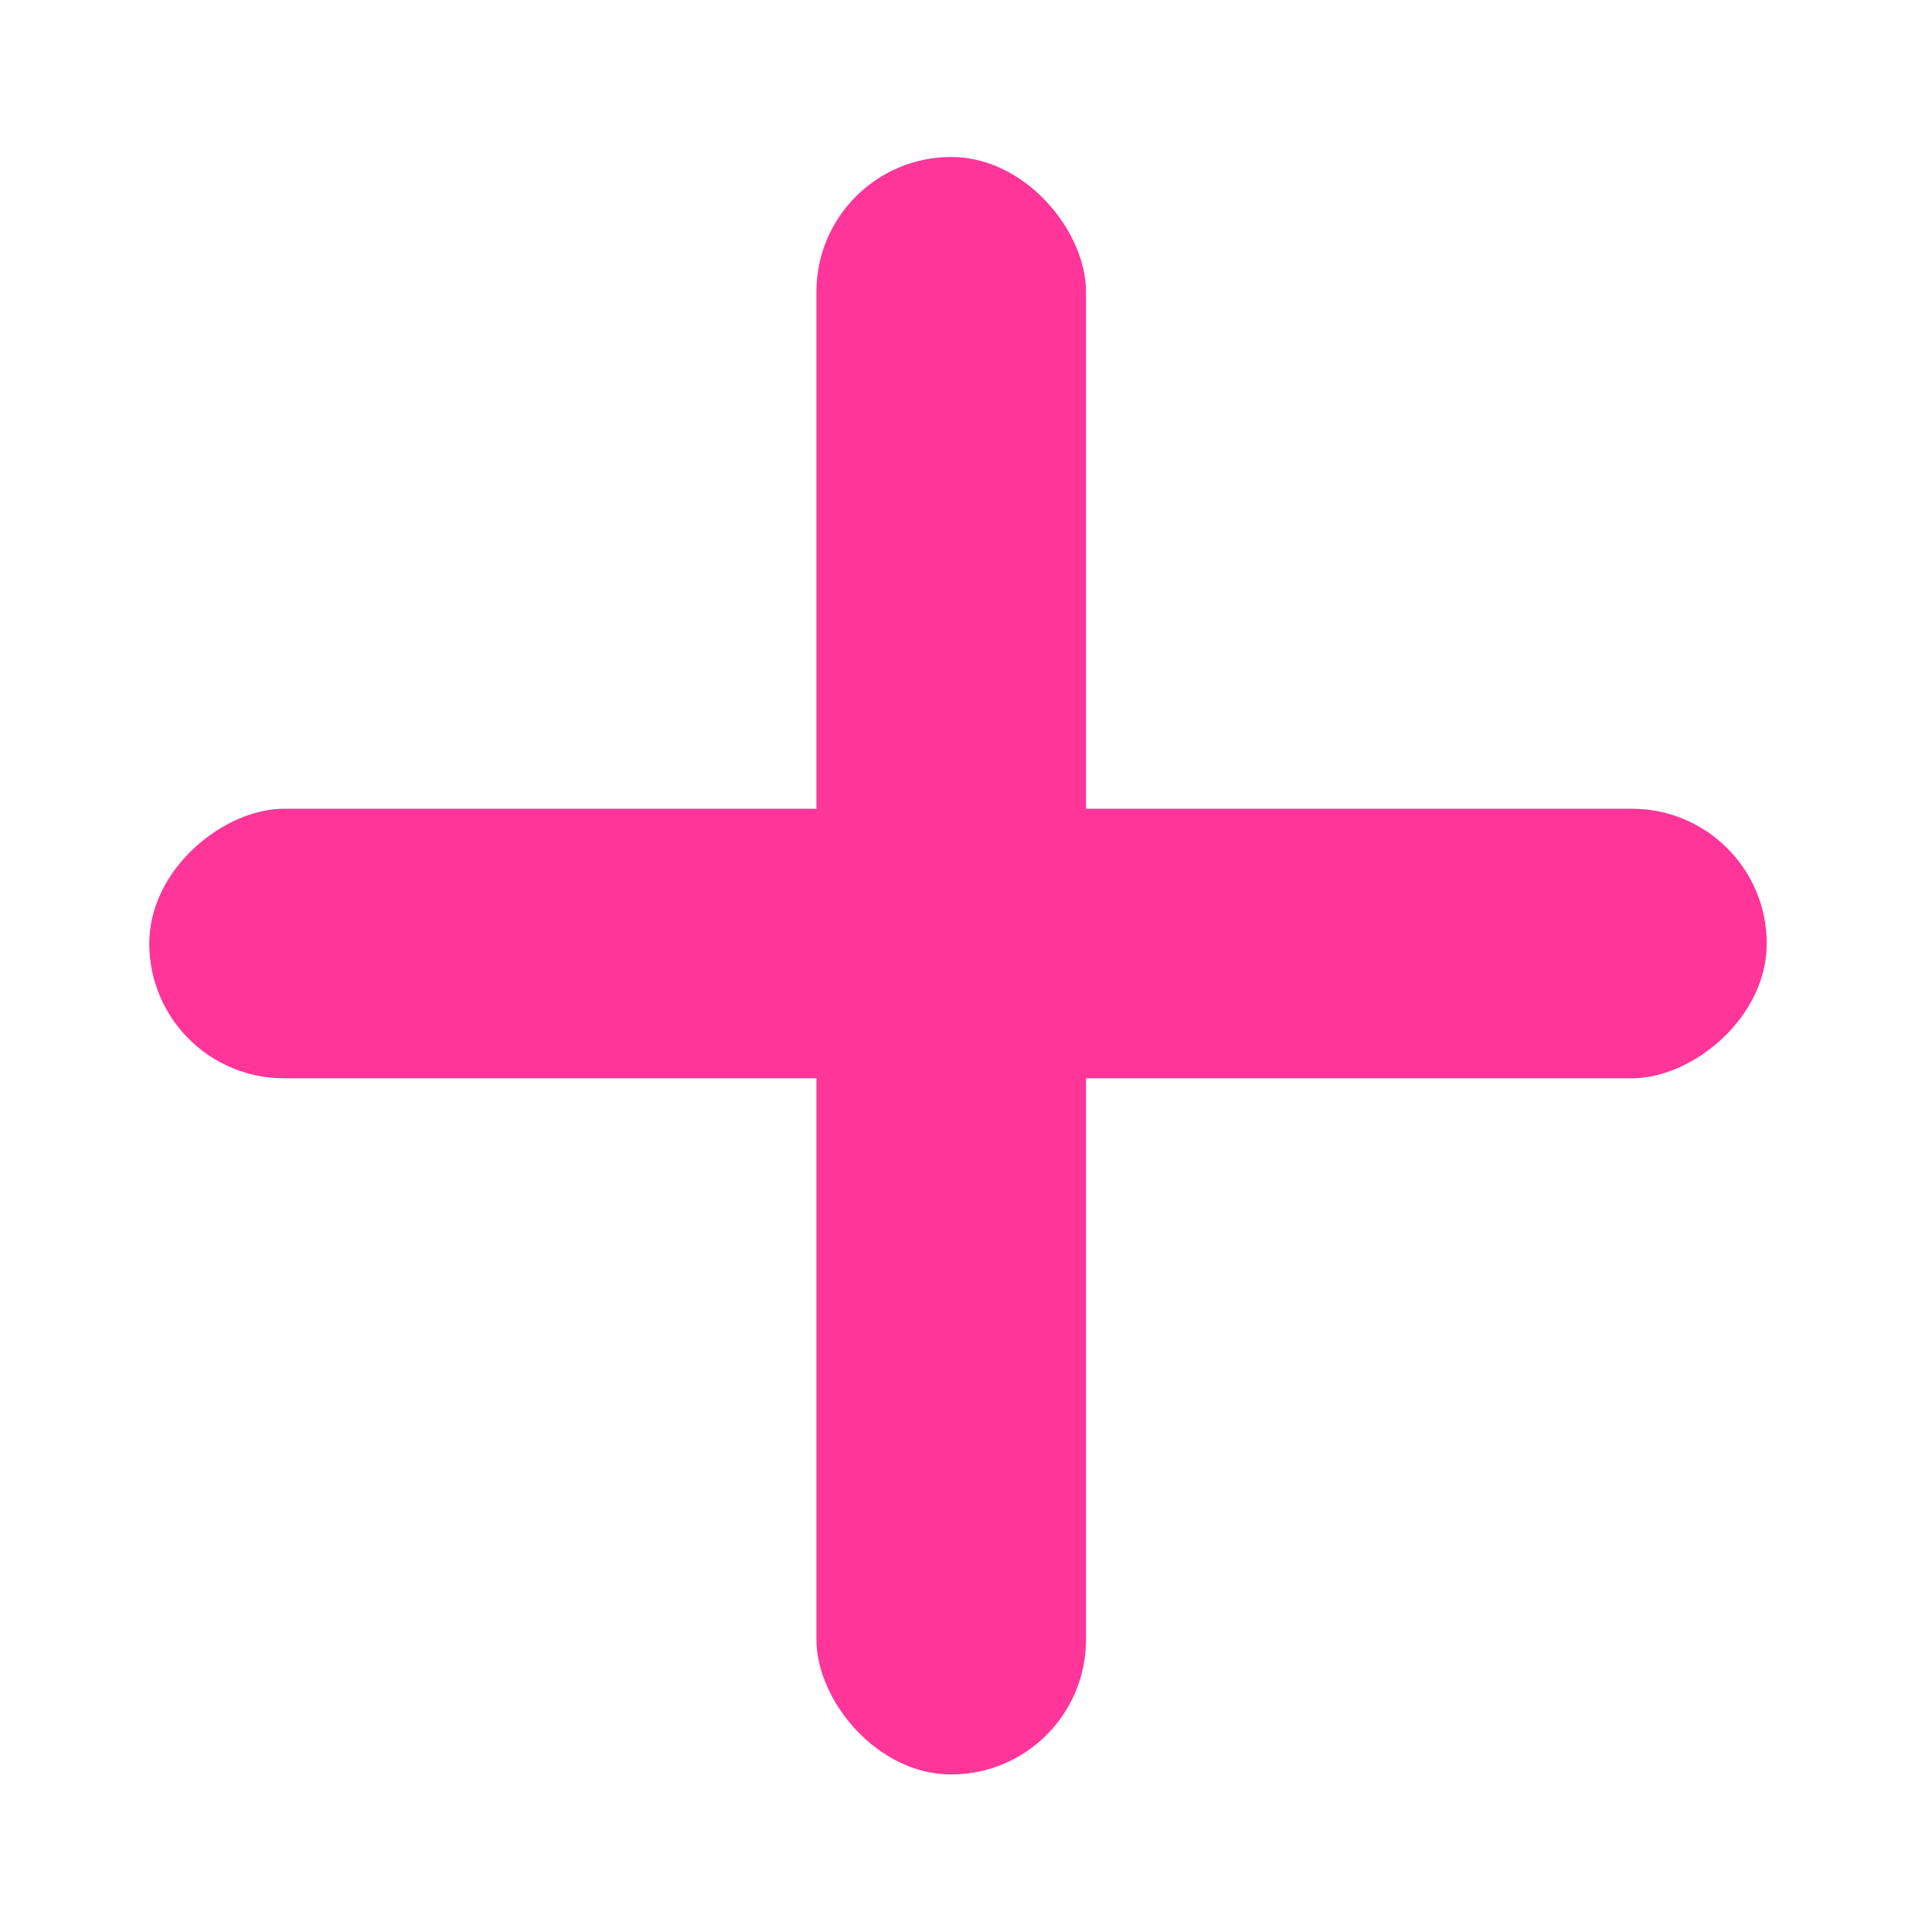 <svg width="43" height="43" viewBox="0 0 43 43" fill="none" xmlns="http://www.w3.org/2000/svg">
<rect x="18.171" y="3.494" width="6" height="36" rx="3" fill="#FF3599"/>
<rect x="3.322" y="24" width="6" height="36" rx="3" transform="rotate(-90 3.322 24)" fill="#FF3599"/>
</svg>
